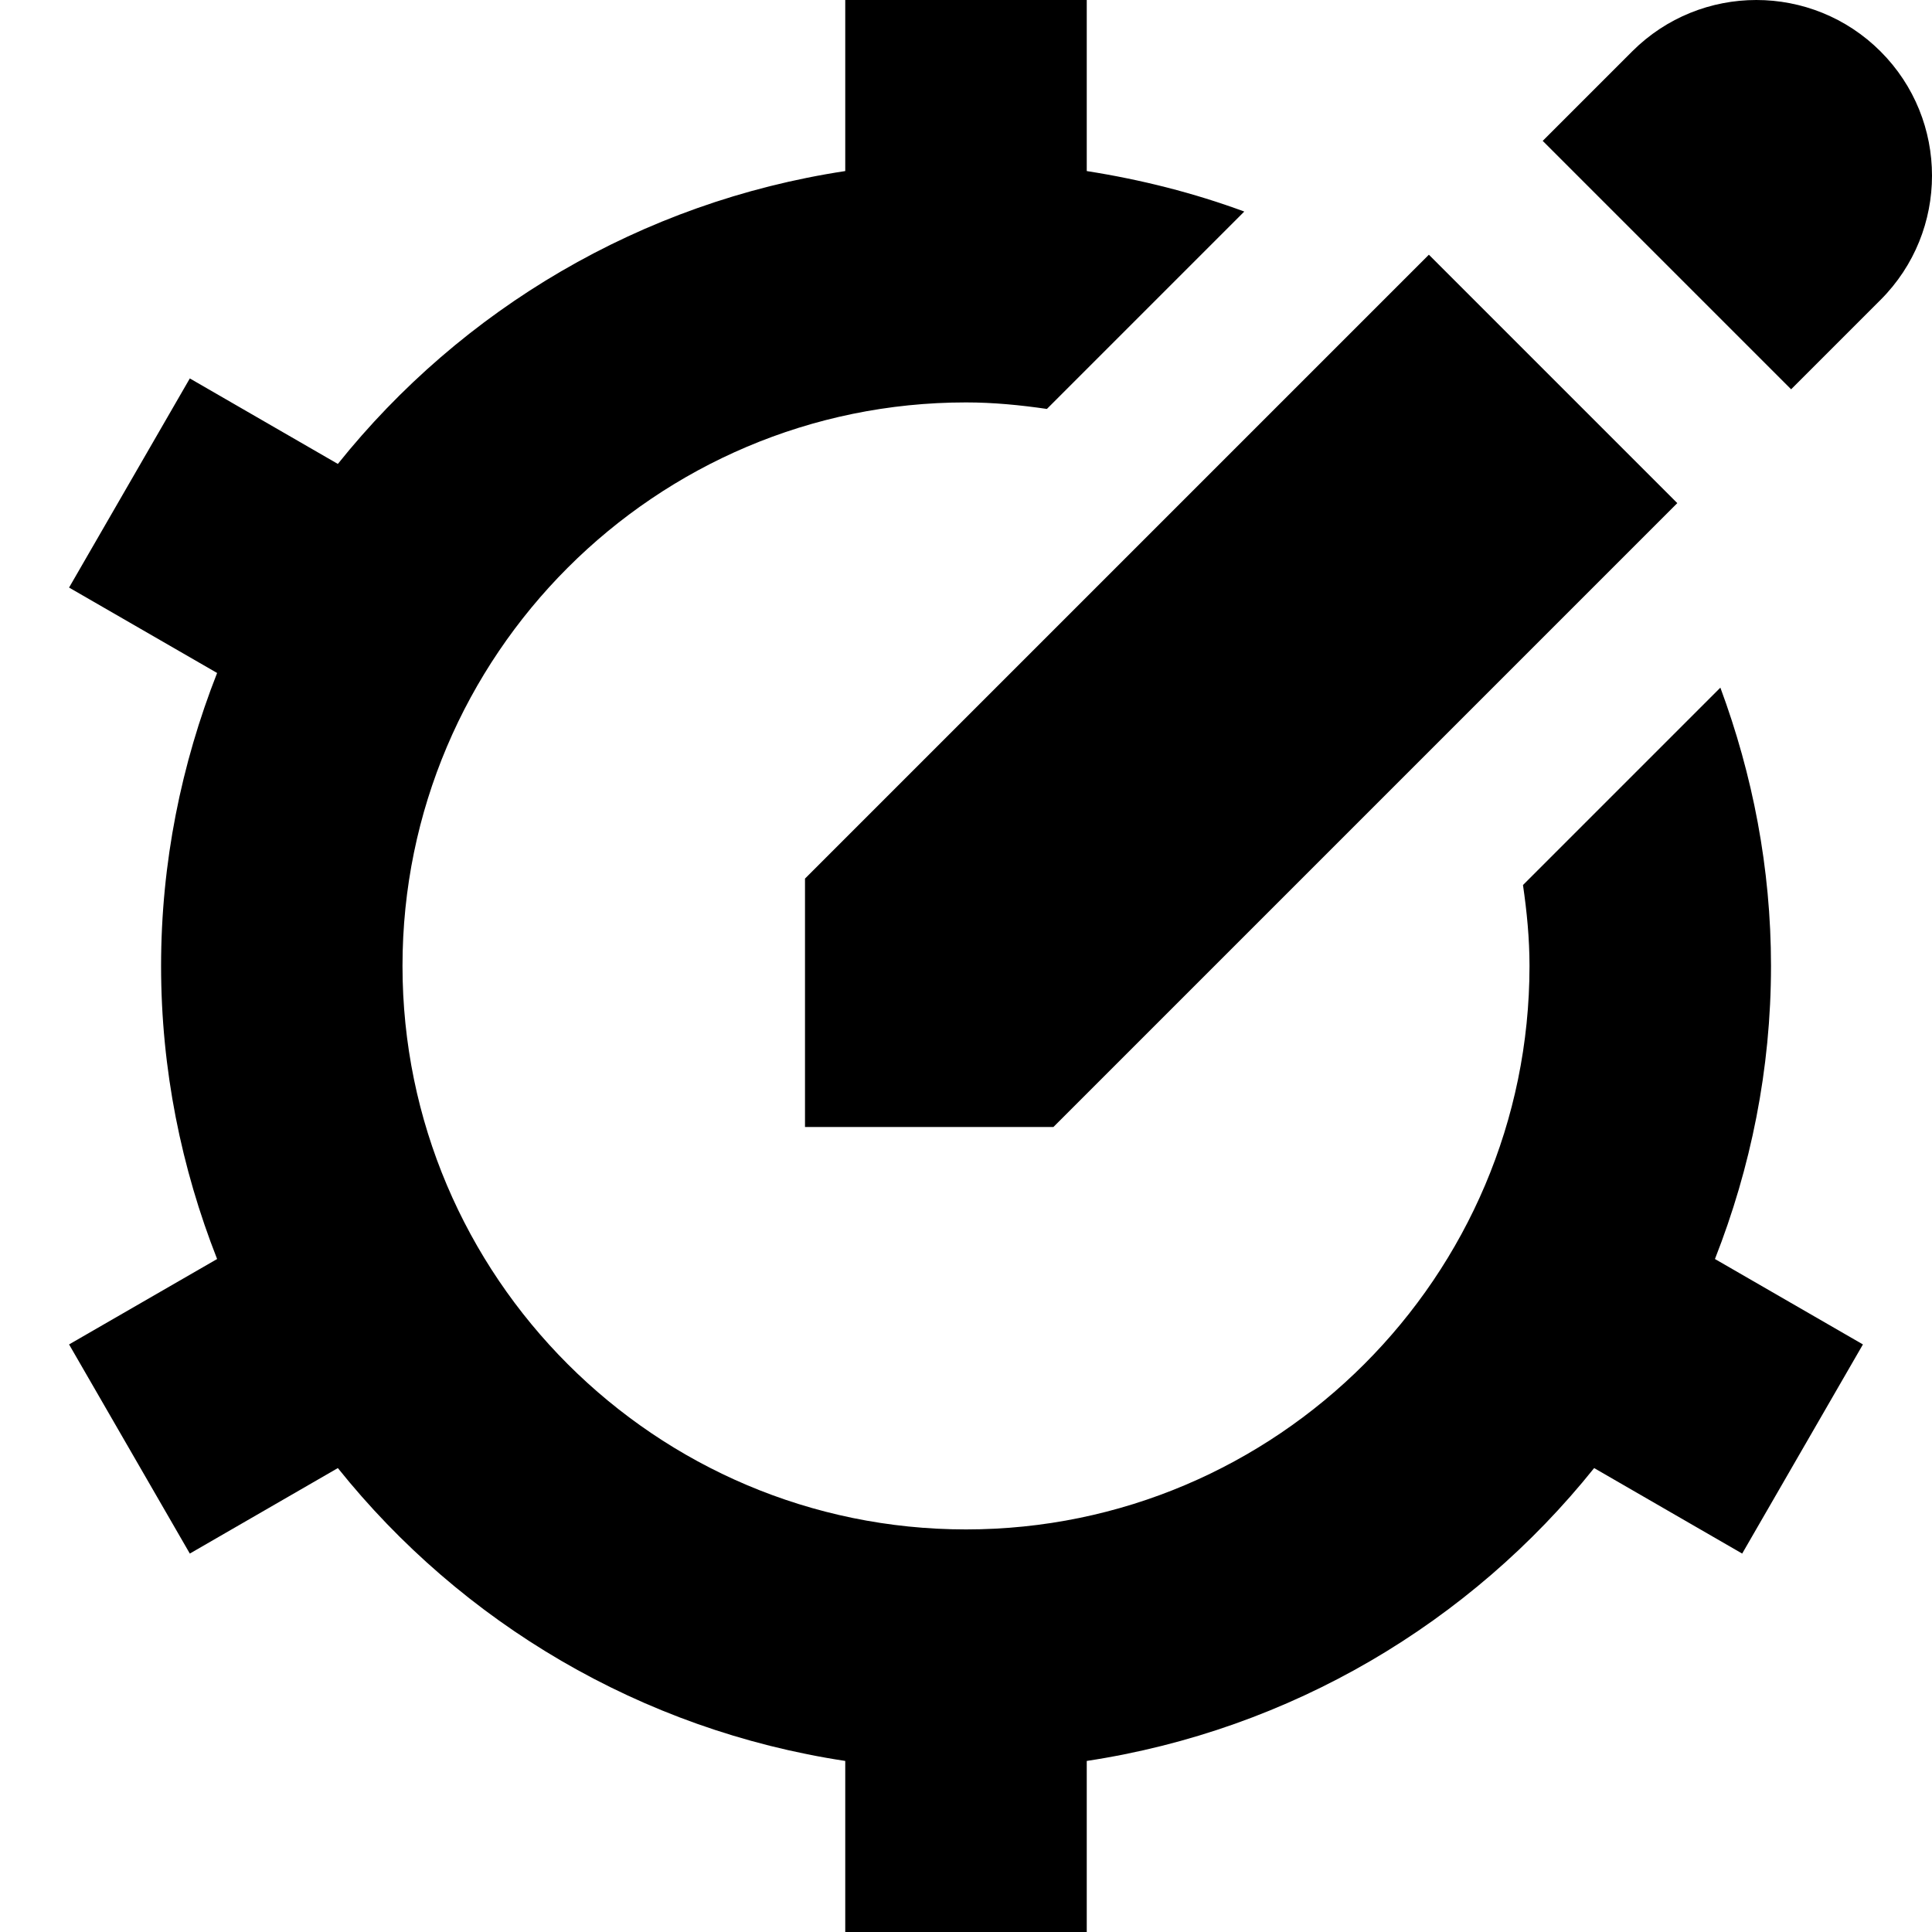 <svg xmlns="http://www.w3.org/2000/svg" id="Layer_1" data-name="Layer 1" viewBox="0 0 24 24"><path d="m21.304,15.64l1.838,1.061-1.5,2.598-1.839-1.062c-1.537,1.919-3.765,3.253-6.303,3.638v2.125h-3v-2.125c-2.539-.385-4.766-1.719-6.303-3.638l-1.839,1.062-1.5-2.598,1.839-1.061c-.444-1.13-.696-2.355-.696-3.64s.252-2.51.696-3.64l-1.839-1.061,1.5-2.598,1.839,1.062c1.537-1.919,3.765-3.253,6.303-3.638V0h3v2.125c.676.106,1.331.272,1.957.503l-2.452,2.452c-.329-.048-.663-.081-1.005-.081-3.859,0-7,3.141-7,7s3.141,7,7,7,7-3.141,7-7c0-.342-.033-.676-.081-1.005l2.452-2.452c.4,1.079.629,2.241.629,3.457,0,1.285-.252,2.51-.696,3.64Zm-11.304-1.64h3.086l7.75-7.75-3.086-3.086-7.75,7.75v3.086ZM23.361.639c-.852-.852-2.234-.852-3.086,0l-1.111,1.111,3.086,3.086,1.111-1.111c.852-.852.852-2.234,0-3.086Z"></path></svg>